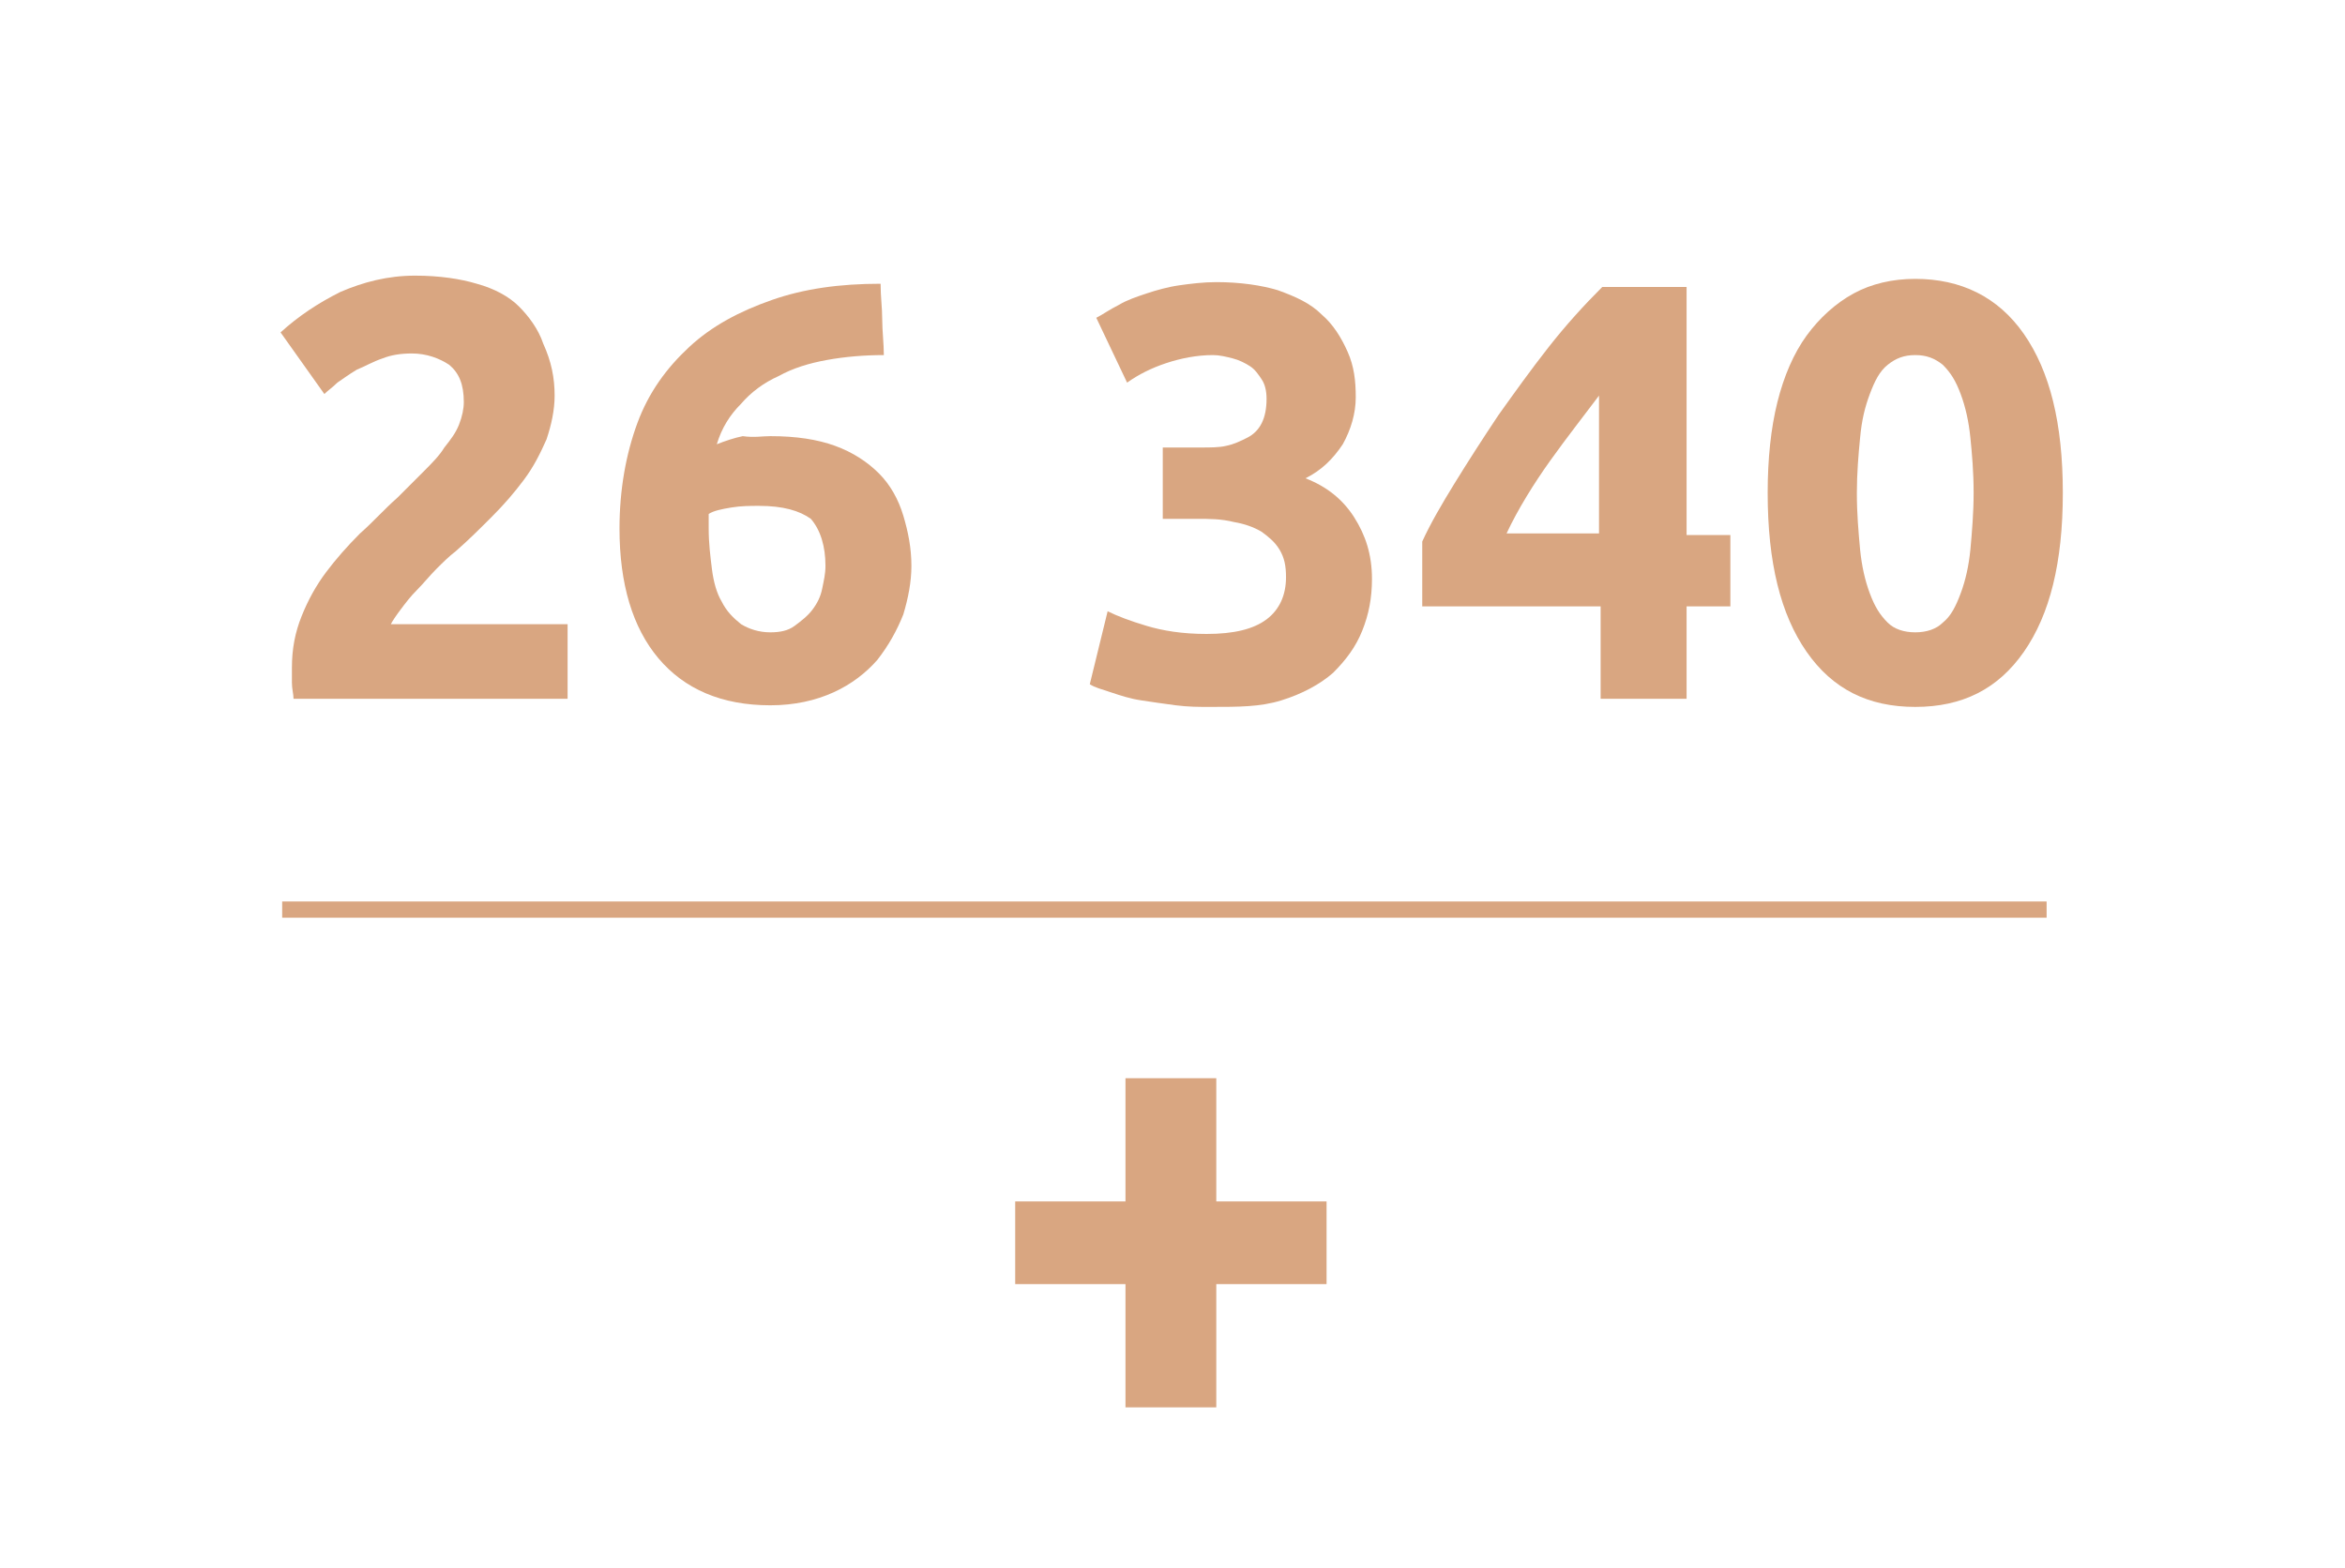 <?xml version="1.0" encoding="UTF-8"?>
<!-- Generator: Adobe Illustrator 24.3.0, SVG Export Plug-In . SVG Version: 6.00 Build 0)  -->
<svg xmlns="http://www.w3.org/2000/svg" xmlns:xlink="http://www.w3.org/1999/xlink" version="1.1" id="Слой_1" x="0px" y="0px" viewBox="0 0 144.6 96.7" style="enable-background:new 0 0 144.6 96.7;" xml:space="preserve">
<style type="text/css">
	.st0{fill:#D9A681;}
	.st1{fill:none;stroke:#D9A681;stroke-miterlimit:10;}
	.st2{fill:none;}
</style>
<g>
	<path class="st0" d="M34.2,24.4c0,0.9-0.2,1.8-0.5,2.7c-0.4,0.9-0.8,1.7-1.4,2.5s-1.2,1.5-2,2.3c-0.7,0.7-1.4,1.4-2.2,2.1   c-0.4,0.3-0.8,0.7-1.2,1.1c-0.4,0.4-0.8,0.9-1.2,1.3c-0.4,0.4-0.7,0.8-1,1.2c-0.3,0.4-0.5,0.7-0.6,0.9H35v4.6H18.1   c0-0.3-0.1-0.6-0.1-1c0-0.4,0-0.7,0-0.9c0-1.2,0.2-2.2,0.6-3.2c0.4-1,0.9-1.9,1.5-2.7c0.6-0.8,1.3-1.6,2.1-2.4   c0.8-0.7,1.5-1.5,2.3-2.2c0.6-0.6,1.1-1.1,1.6-1.6c0.5-0.5,1-1,1.3-1.5c0.4-0.5,0.7-0.9,0.9-1.4c0.2-0.5,0.3-1,0.3-1.4   c0-1.1-0.3-1.8-0.9-2.3c-0.6-0.4-1.4-0.7-2.3-0.7c-0.7,0-1.3,0.1-1.8,0.3c-0.6,0.2-1.1,0.5-1.6,0.7c-0.5,0.3-0.9,0.6-1.2,0.8   c-0.3,0.3-0.6,0.5-0.8,0.7l-2.7-3.8c1.1-1,2.3-1.8,3.7-2.5c1.4-0.6,2.9-1,4.6-1c1.5,0,2.8,0.2,3.8,0.5c1.1,0.3,2,0.8,2.6,1.4   s1.2,1.4,1.5,2.3C34,22.3,34.2,23.3,34.2,24.4z"></path>
	<path class="st0" d="M47.5,26.9c1.6,0,2.9,0.2,4,0.6c1.1,0.4,2,1,2.7,1.7c0.7,0.7,1.2,1.6,1.5,2.6c0.3,1,0.5,2,0.5,3.1   c0,1-0.2,2-0.5,3c-0.4,1-0.9,1.9-1.6,2.8c-0.7,0.8-1.6,1.5-2.7,2c-1.1,0.5-2.4,0.8-3.9,0.8c-3,0-5.3-1-6.9-2.9   c-1.6-1.9-2.4-4.6-2.4-8c0-2.4,0.4-4.6,1.1-6.5s1.8-3.4,3.2-4.7c1.4-1.3,3.1-2.2,5.1-2.9c2-0.7,4.2-1,6.7-1c0,0.8,0.1,1.5,0.1,2.2   c0,0.7,0.1,1.5,0.1,2.2c-1.2,0-2.4,0.1-3.5,0.3c-1.1,0.2-2.1,0.5-3,1c-0.9,0.4-1.7,1-2.3,1.7c-0.7,0.7-1.2,1.5-1.5,2.5   c0.5-0.2,1.1-0.4,1.6-0.5C46.5,27,47,26.9,47.5,26.9z M46.8,31.2c-0.5,0-1.1,0-1.7,0.1c-0.6,0.1-1.1,0.2-1.4,0.4c0,0.1,0,0.2,0,0.4   c0,0.2,0,0.4,0,0.5c0,0.9,0.1,1.7,0.2,2.5c0.1,0.8,0.3,1.5,0.6,2c0.3,0.6,0.7,1,1.2,1.4c0.5,0.3,1.1,0.5,1.8,0.5   c0.6,0,1.1-0.1,1.5-0.4c0.4-0.3,0.8-0.6,1.1-1c0.3-0.4,0.5-0.8,0.6-1.3c0.1-0.5,0.2-0.9,0.2-1.4c0-1.2-0.3-2.2-0.9-2.9   C49.3,31.5,48.3,31.2,46.8,31.2z"></path>
	<path class="st0" d="M74.6,43.6c-0.7,0-1.3,0-2.1-0.1s-1.4-0.2-2.1-0.3c-0.7-0.1-1.3-0.3-1.9-0.5c-0.6-0.2-1-0.3-1.3-0.5l1.1-4.5   c0.6,0.3,1.4,0.6,2.4,0.9s2.2,0.5,3.7,0.5c1.7,0,2.9-0.3,3.7-0.9c0.8-0.6,1.2-1.5,1.2-2.6c0-0.7-0.1-1.2-0.4-1.7   c-0.3-0.5-0.7-0.8-1.1-1.1c-0.5-0.3-1.1-0.5-1.7-0.6C75.3,32,74.6,32,73.8,32h-2.1v-4.4h2.4c0.5,0,1.1,0,1.5-0.1   c0.5-0.1,0.9-0.3,1.3-0.5c0.4-0.2,0.7-0.5,0.9-0.9c0.2-0.4,0.3-0.9,0.3-1.5c0-0.5-0.1-0.9-0.3-1.2c-0.2-0.3-0.4-0.6-0.7-0.8   c-0.3-0.2-0.7-0.4-1.1-0.5c-0.4-0.1-0.8-0.2-1.2-0.2c-1,0-2,0.2-2.9,0.5c-0.9,0.3-1.7,0.7-2.4,1.2l-1.9-4c0.4-0.2,0.8-0.5,1.4-0.8   c0.5-0.3,1.1-0.5,1.7-0.7c0.6-0.2,1.3-0.4,2-0.5c0.7-0.1,1.5-0.2,2.3-0.2c1.5,0,2.8,0.2,3.8,0.5c1.1,0.4,2,0.8,2.7,1.5   c0.7,0.6,1.2,1.4,1.6,2.3s0.5,1.8,0.5,2.8c0,1-0.3,2-0.8,2.9c-0.6,0.9-1.3,1.6-2.3,2.1c1.3,0.5,2.3,1.3,3,2.4   c0.7,1.1,1.1,2.3,1.1,3.8c0,1.2-0.2,2.2-0.6,3.2c-0.4,1-1,1.8-1.8,2.6c-0.8,0.7-1.9,1.3-3.2,1.7S76.4,43.6,74.6,43.6z"></path>
	<path class="st0" d="M104,17.8V33h2.7v4.4H104v5.7h-5.3v-5.7H87.7v-4c0.5-1.1,1.2-2.3,2-3.6s1.7-2.7,2.7-4.2c1-1.4,2-2.8,3.1-4.2   c1.1-1.4,2.2-2.6,3.3-3.7H104z M98.6,24.4c-0.9,1.2-2,2.6-3,4s-2,3-2.7,4.5h5.7V24.4z"></path>
	<path class="st0" d="M127.2,30.4c0,4.3-0.8,7.5-2.4,9.8c-1.6,2.3-3.8,3.4-6.7,3.4s-5.1-1.1-6.7-3.4c-1.6-2.3-2.4-5.5-2.4-9.8   c0-2.1,0.2-4,0.6-5.6c0.4-1.6,1-3,1.8-4.1s1.8-2,2.9-2.6c1.1-0.6,2.4-0.9,3.8-0.9c2.8,0,5.1,1.1,6.7,3.4S127.2,26.1,127.2,30.4z    M121.7,30.4c0-1.3-0.1-2.4-0.2-3.4c-0.1-1-0.3-1.9-0.6-2.7c-0.3-0.8-0.6-1.3-1.1-1.8c-0.5-0.4-1-0.6-1.7-0.6   c-0.7,0-1.2,0.2-1.7,0.6c-0.5,0.4-0.8,1-1.1,1.8c-0.3,0.8-0.5,1.6-0.6,2.7c-0.1,1-0.2,2.2-0.2,3.4c0,1.3,0.1,2.4,0.2,3.5   c0.1,1,0.3,1.9,0.6,2.7c0.3,0.8,0.6,1.3,1.1,1.8c0.4,0.4,1,0.6,1.7,0.6c0.7,0,1.3-0.2,1.7-0.6c0.5-0.4,0.8-1,1.1-1.8   c0.3-0.8,0.5-1.7,0.6-2.7C121.6,32.8,121.7,31.6,121.7,30.4z"></path>
</g>
<g>
	<path class="st0" d="M62.6,74.1h6.8v-7.6h5.6v7.6h6.8v5.1h-6.8v7.6h-5.6v-7.6h-6.8V74.1z"></path>
</g>
<line class="st1" x1="17.4" y1="56.1" x2="126.2" y2="56.1"></line>
<rect class="st2" width="144.6" height="96.7"></rect>
</svg>
